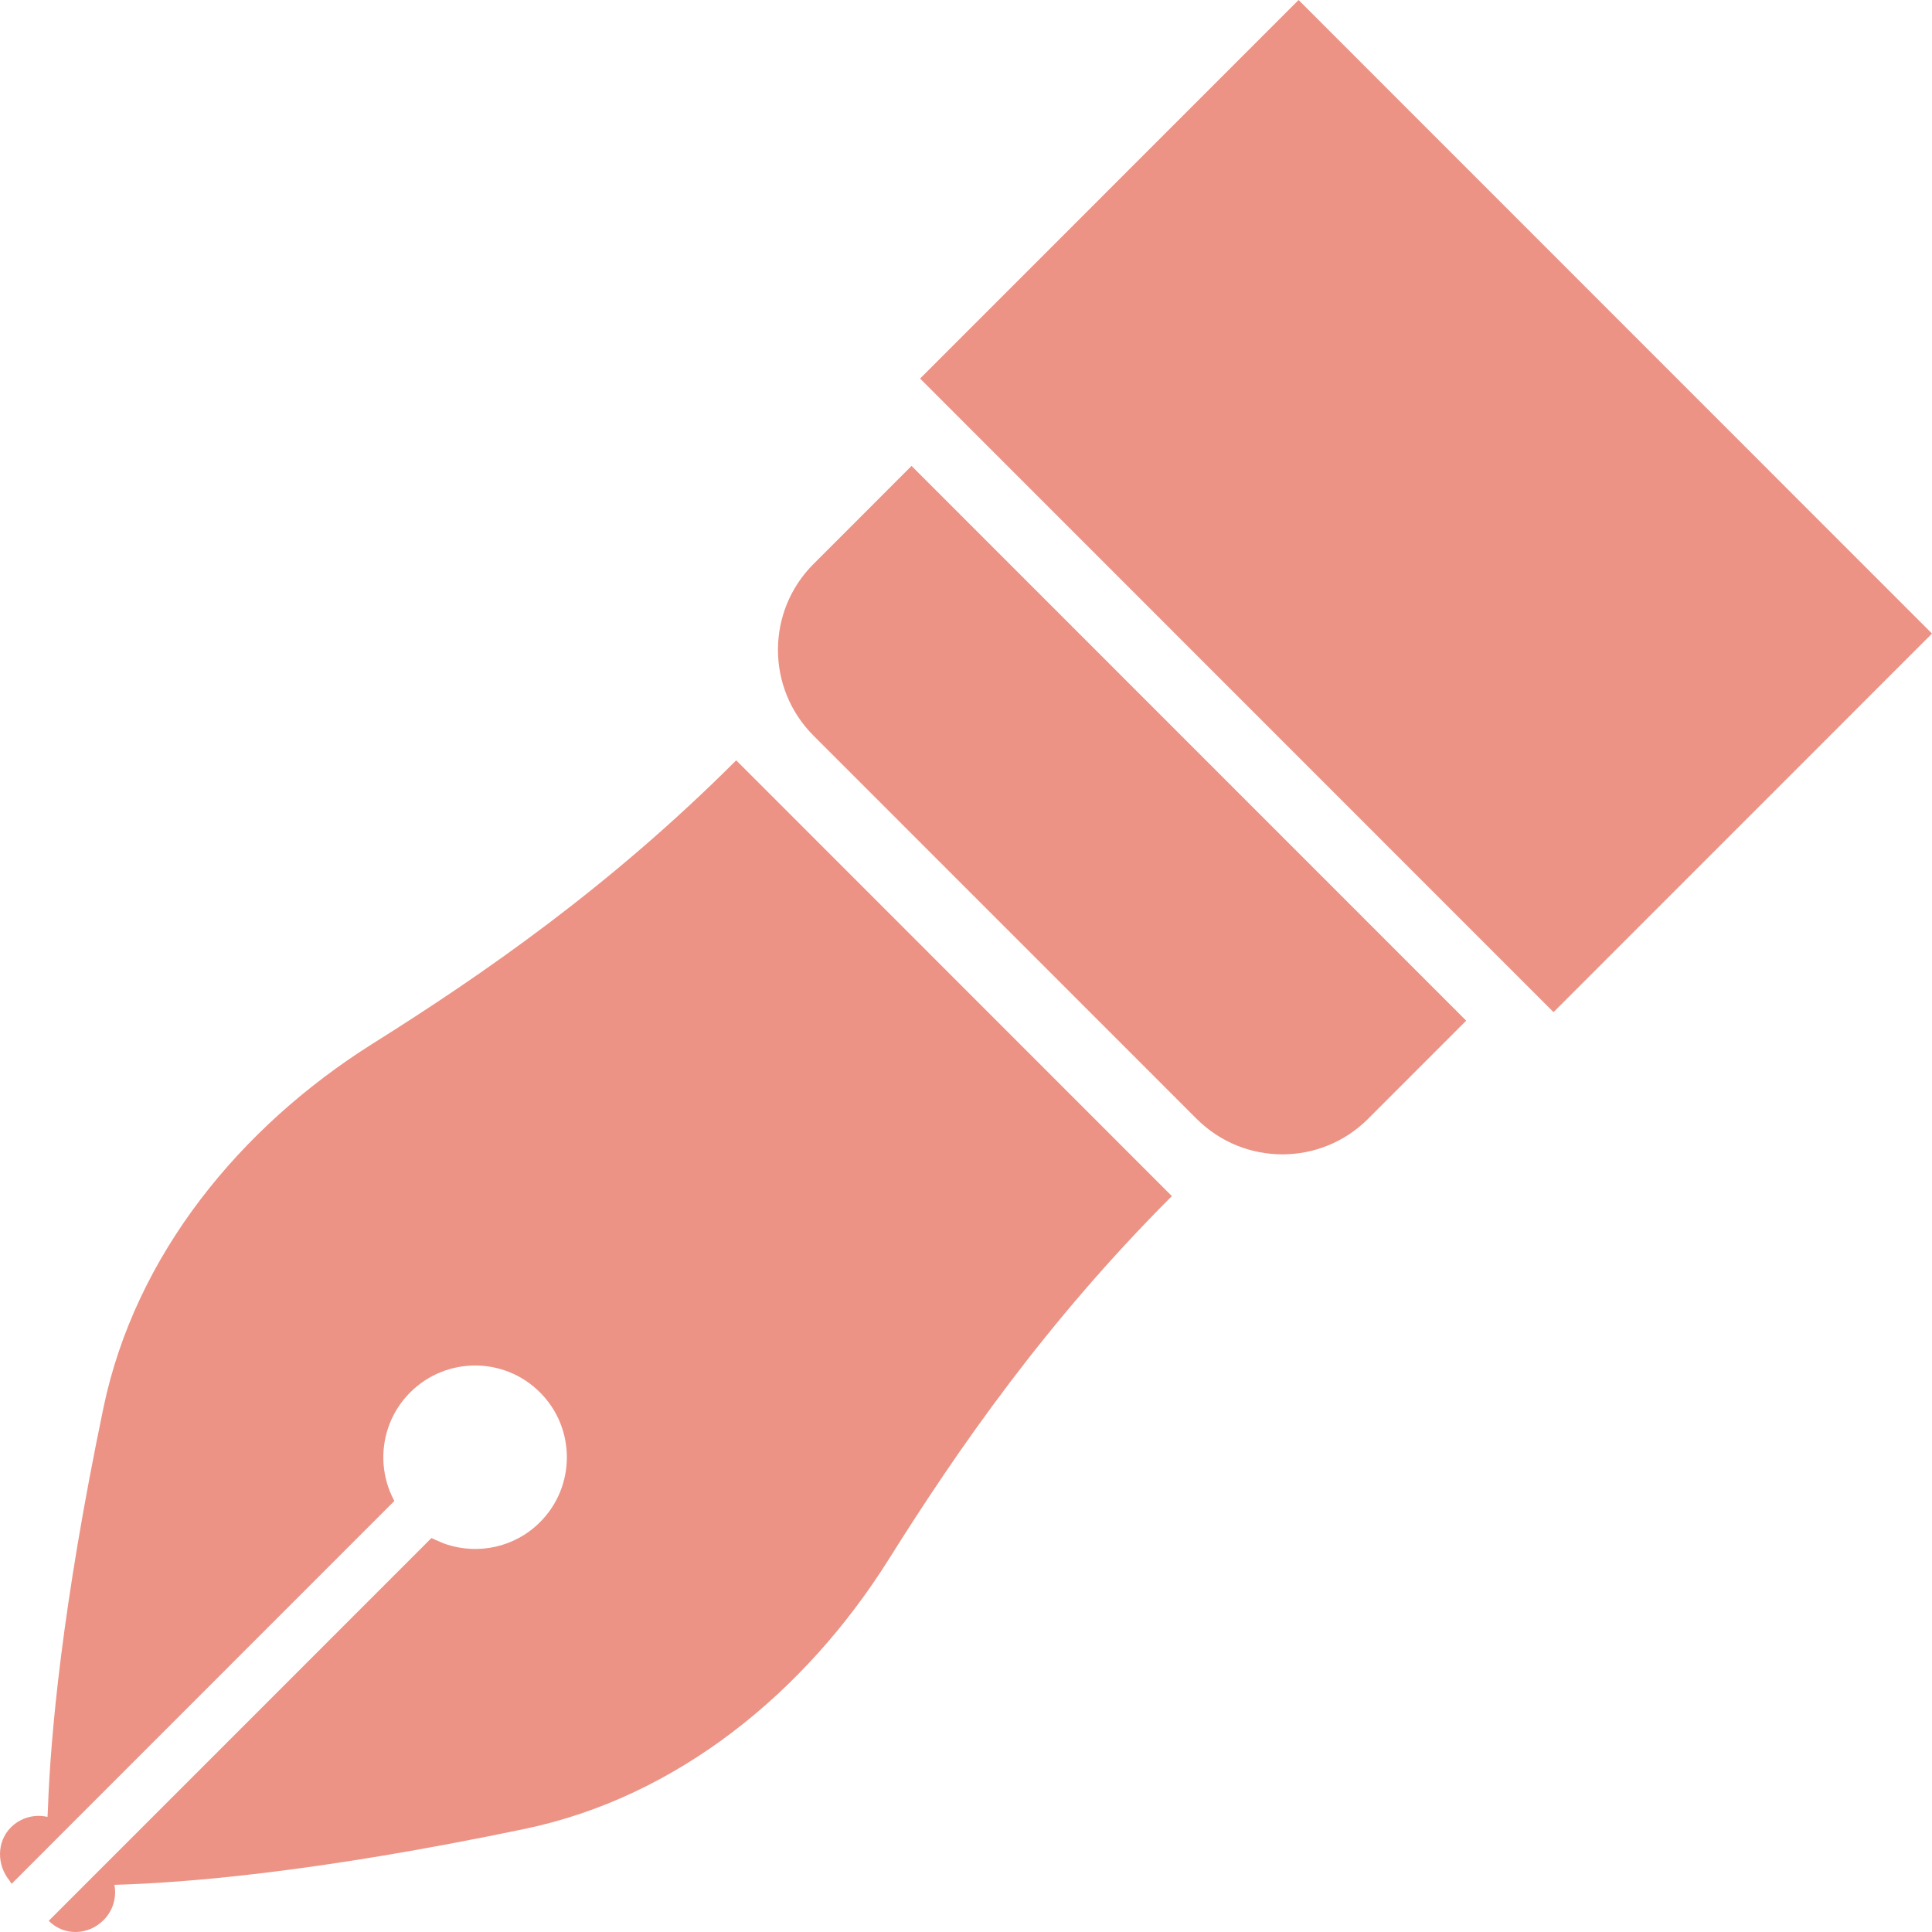 <?xml version="1.0" encoding="utf-8"?>
<!-- Generator: Adobe Illustrator 25.2.1, SVG Export Plug-In . SVG Version: 6.00 Build 0)  -->
<svg version="1.1" id="レイヤー_1" xmlns="http://www.w3.org/2000/svg" xmlns:xlink="http://www.w3.org/1999/xlink" x="0px"
	 y="0px" width="50px" height="50px" viewBox="0 0 50 50" style="enable-background:new 0 0 50 50;" xml:space="preserve">
<style type="text/css">
	.st0{fill:#EC9385;}
	.st1{fill:#FFFFFF;}
</style>
<path class="st0" d="M19.053,19.677l11.275,11.278c-3.258,3.259-5.527,6.532-7.332,9.408c-2.151,3.423-5.461,6.144-9.417,6.969
	c-5.353,1.117-8.773,1.397-10.618,1.447v0.001c0.061,0.32-0.032,0.664-0.28,0.912c-0.398,0.398-1.023,0.417-1.42,0.019L1.272,49.7v0
	l0.006-0.006l1.421-1.422c-0.003-0.003-0.001-0.002,0.001,0l0,0l8.466-8.468c0.06,0.032,0.123,0.055,0.185,0.082
	c0.066,0.031,0.133,0.059,0.203,0.082c0.824,0.27,1.766,0.081,2.421-0.574c0.927-0.927,0.927-2.432,0-3.359
	c-0.929-0.929-2.431-0.927-3.359,0c-0.76,0.761-0.898,1.909-0.41,2.81L1.243,47.81c0,0.006-0.005,0.008-0.01,0.01l-0.009,0.01
	l-0.922,0.922c-0.004-0.004-0.005-0.009-0.009-0.013L0.29,48.741c-0.018-0.021-0.027-0.049-0.043-0.071
	c-0.331-0.402-0.338-1.004,0.035-1.378c0.257-0.257,0.618-0.347,0.948-0.271c0.003-0.061,0.007-0.135,0.01-0.199
	c0.066-1.893,0.367-5.249,1.438-10.393c0.826-3.957,3.546-7.268,6.968-9.42C12.522,25.204,15.795,22.936,19.053,19.677z
	 M23.591,12.058l-2.539,2.54c-1.225,1.226-1.225,3.213,0,4.439l9.916,9.918c1.226,1.226,3.213,1.226,4.438,0l2.528-2.529l0,0l0,0
	l0.011-0.011L23.591,12.058z M49.989,16.408L50,16.397L33.607,0l-9.722,9.724l-0.062,0.062v0l-0.011,0.011l16.393,16.397
	l9.743-9.745L49.989,16.408z"/>
</svg>
